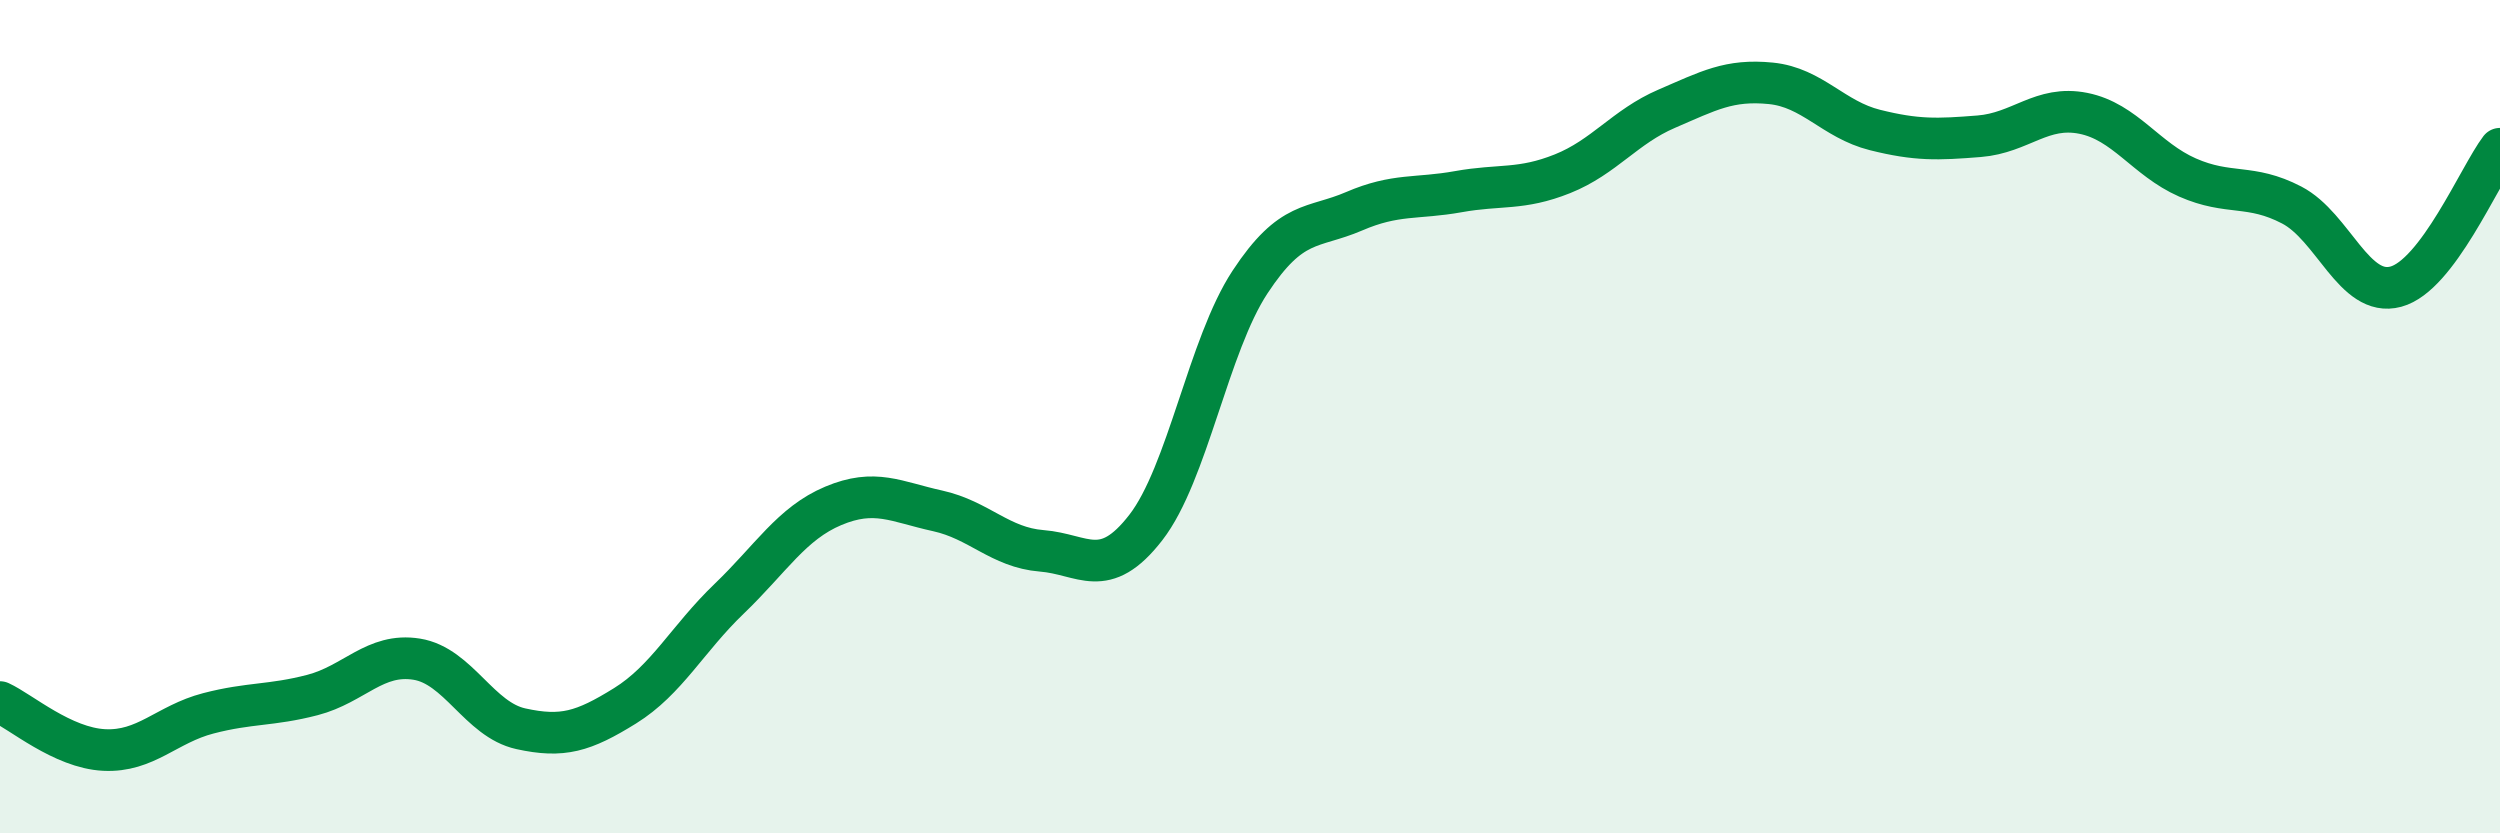 
    <svg width="60" height="20" viewBox="0 0 60 20" xmlns="http://www.w3.org/2000/svg">
      <path
        d="M 0,16.85 C 0.5,17.08 1.5,17.95 2.5,18 C 3.5,18.05 4,17.38 5,17.12 C 6,16.86 6.5,16.94 7.5,16.68 C 8.5,16.42 9,15.66 10,15.82 C 11,15.98 11.5,17.27 12.5,17.49 C 13.5,17.71 14,17.56 15,16.94 C 16,16.32 16.5,15.33 17.5,14.37 C 18.5,13.41 19,12.56 20,12.14 C 21,11.72 21.5,12.04 22.5,12.26 C 23.5,12.48 24,13.14 25,13.22 C 26,13.3 26.5,13.95 27.5,12.66 C 28.5,11.37 29,8.29 30,6.77 C 31,5.25 31.5,5.5 32.5,5.07 C 33.5,4.64 34,4.78 35,4.6 C 36,4.42 36.5,4.57 37.5,4.17 C 38.5,3.77 39,3.04 40,2.61 C 41,2.18 41.5,1.9 42.5,2 C 43.5,2.1 44,2.87 45,3.12 C 46,3.37 46.5,3.35 47.5,3.27 C 48.5,3.19 49,2.52 50,2.72 C 51,2.92 51.5,3.82 52.5,4.26 C 53.5,4.7 54,4.4 55,4.92 C 56,5.44 56.5,7.15 57.5,6.88 C 58.5,6.61 59.5,4.23 60,3.57L60 20L0 20Z"
        fill="#008740"
        opacity="0.1"
        stroke-linecap="round"
        stroke-linejoin="round"
      />
      <path
        d="M 0,16.85 C 0.5,17.08 1.5,17.95 2.5,18 C 3.5,18.05 4,17.38 5,17.12 C 6,16.86 6.5,16.94 7.5,16.68 C 8.5,16.42 9,15.66 10,15.82 C 11,15.98 11.5,17.27 12.5,17.49 C 13.5,17.71 14,17.56 15,16.94 C 16,16.32 16.5,15.33 17.5,14.37 C 18.5,13.41 19,12.56 20,12.14 C 21,11.72 21.5,12.04 22.5,12.26 C 23.5,12.48 24,13.14 25,13.22 C 26,13.3 26.5,13.95 27.5,12.66 C 28.5,11.37 29,8.29 30,6.77 C 31,5.25 31.5,5.5 32.5,5.07 C 33.5,4.64 34,4.78 35,4.6 C 36,4.42 36.5,4.57 37.5,4.17 C 38.5,3.77 39,3.04 40,2.61 C 41,2.18 41.5,1.9 42.5,2 C 43.5,2.1 44,2.87 45,3.12 C 46,3.37 46.5,3.35 47.5,3.27 C 48.5,3.19 49,2.52 50,2.72 C 51,2.92 51.5,3.82 52.5,4.26 C 53.5,4.7 54,4.4 55,4.92 C 56,5.44 56.5,7.15 57.5,6.88 C 58.5,6.61 59.5,4.23 60,3.57"
        stroke="#008740"
        stroke-width="1"
        fill="none"
        stroke-linecap="round"
        stroke-linejoin="round"
      />
    </svg>
  